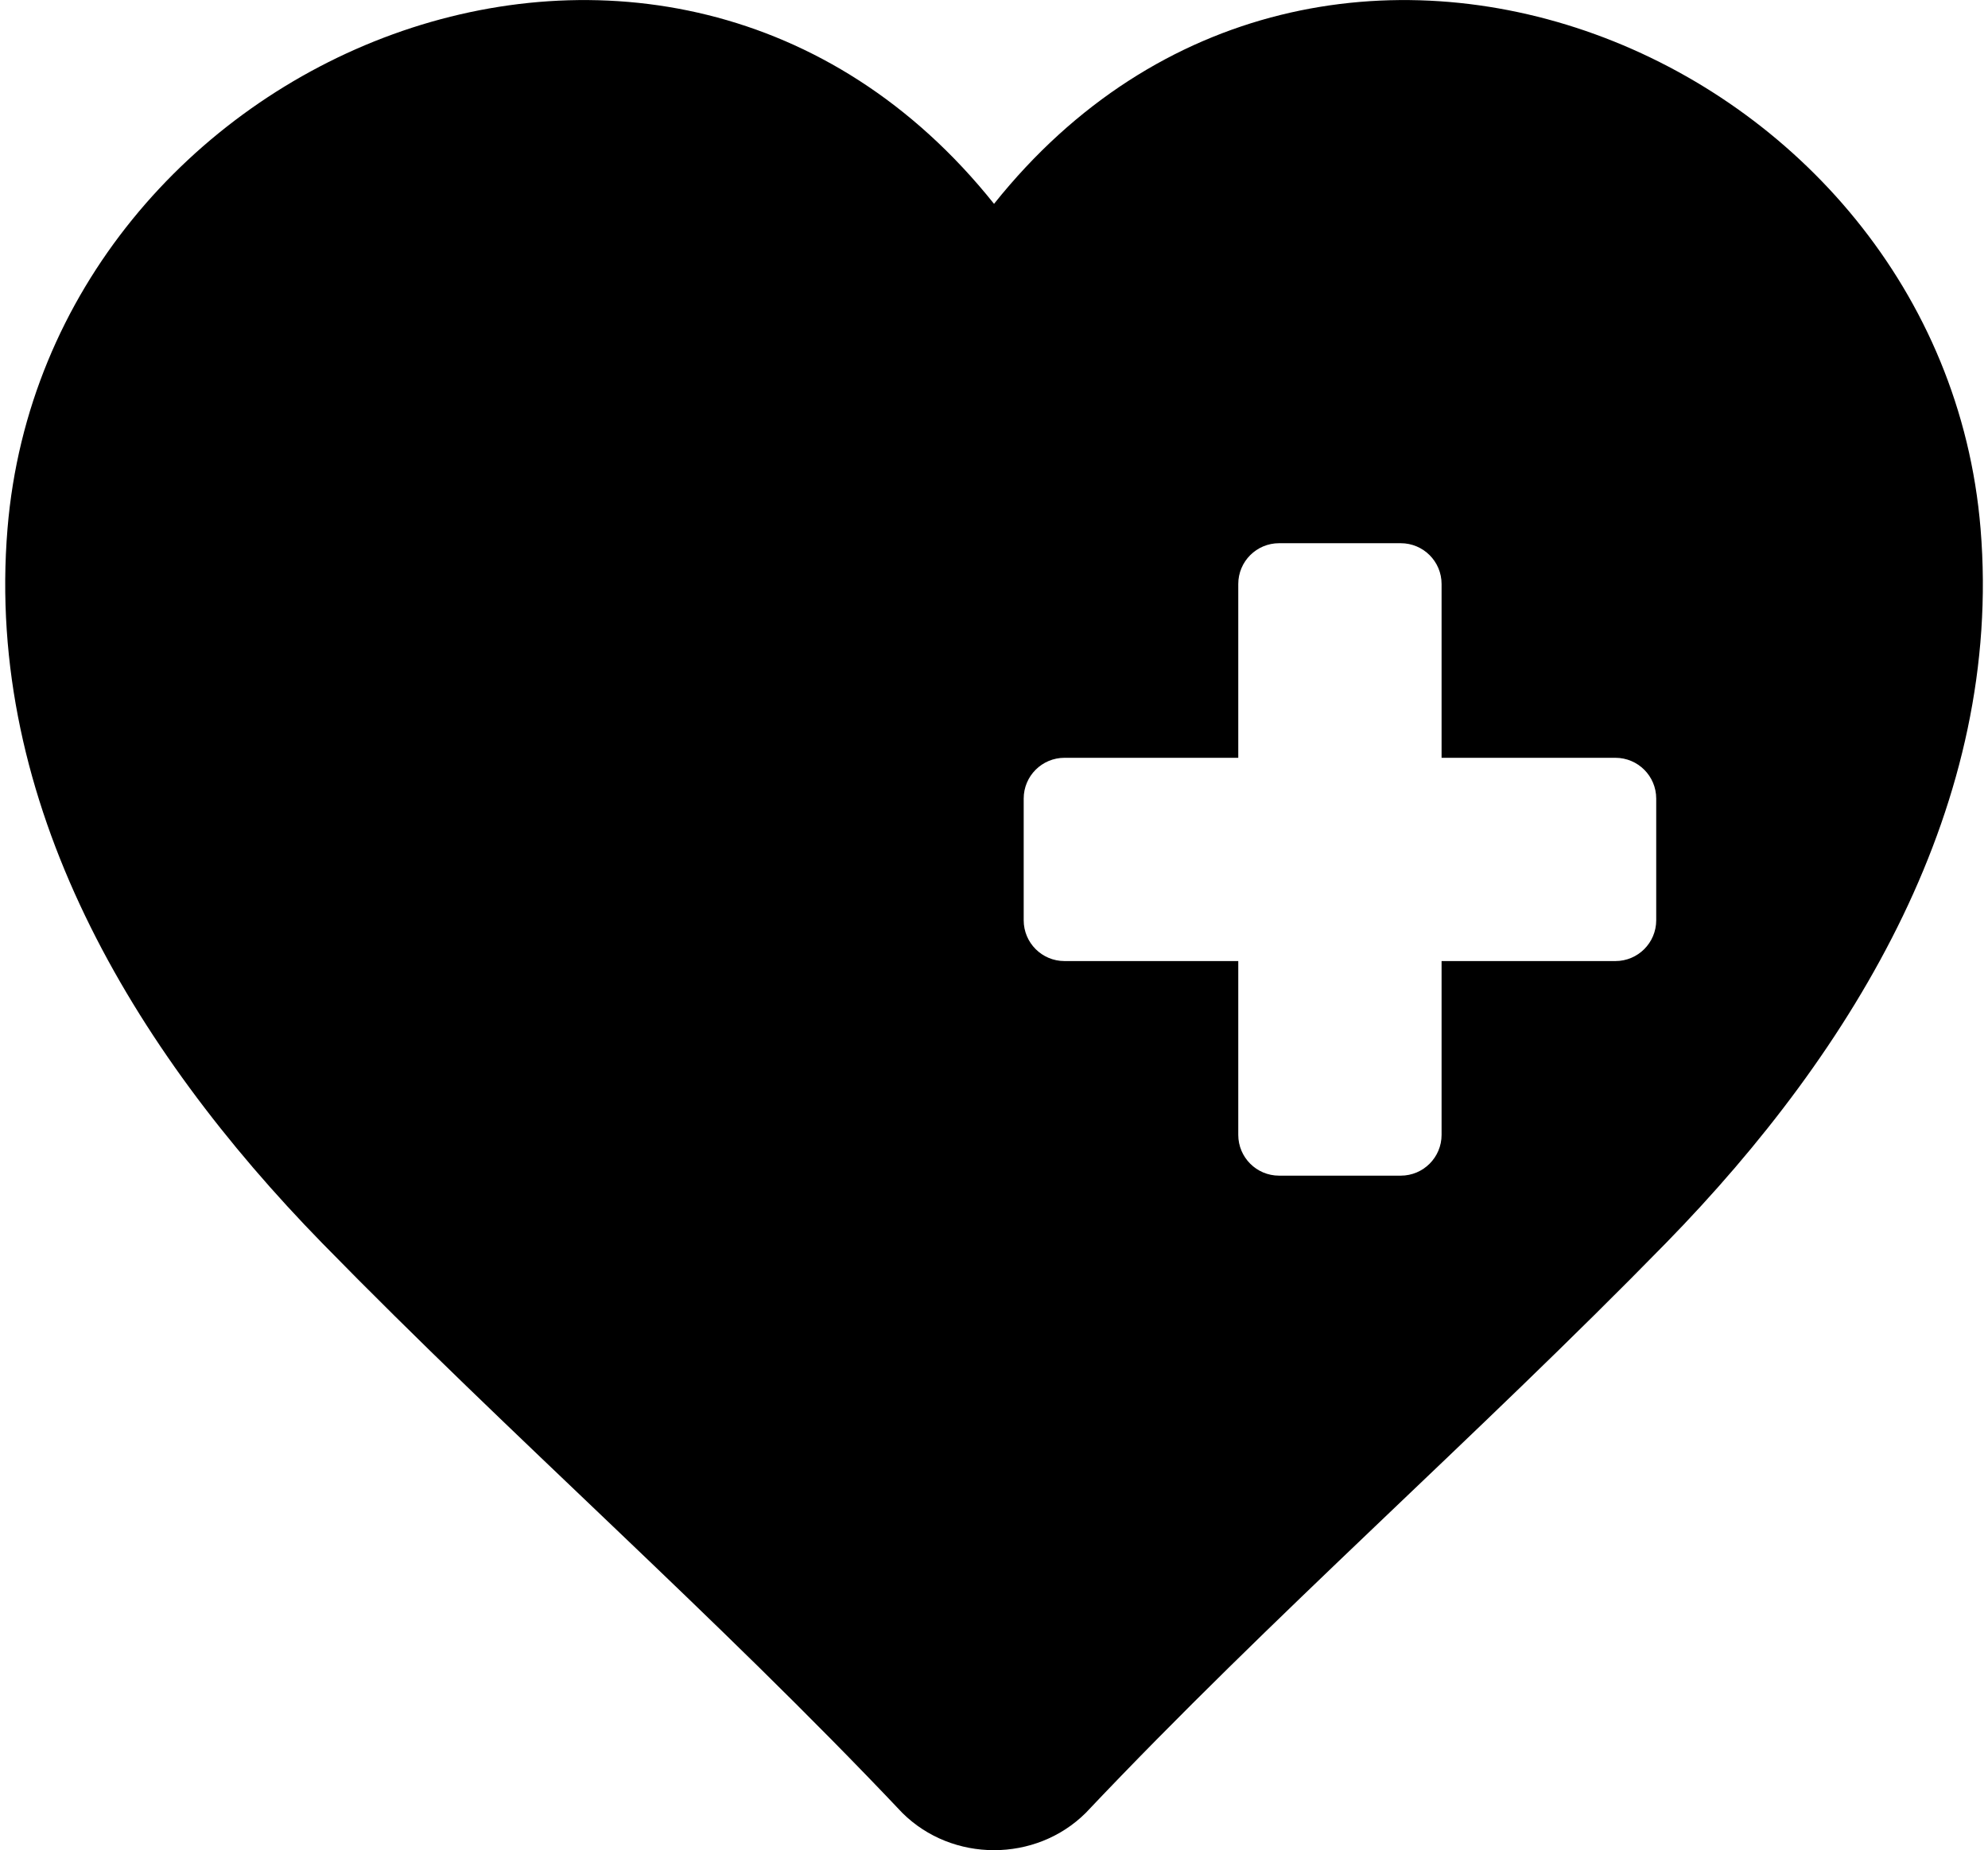 <?xml version="1.0" encoding="UTF-8" standalone="no"?>
<svg
   xmlns:dc="http://purl.org/dc/elements/1.1/"
   xmlns:cc="http://creativecommons.org/ns#"
   xmlns:rdf="http://www.w3.org/1999/02/22-rdf-syntax-ns#"
   xmlns:svg="http://www.w3.org/2000/svg"
   xmlns="http://www.w3.org/2000/svg"
   xml:space="preserve"
   width="0.188in"
   height="0.175in"
   version="1.1"
   style="clip-rule:evenodd;fill-rule:evenodd;image-rendering:optimizeQuality;shape-rendering:geometricPrecision;text-rendering:geometricPrecision"
   viewBox="0 0 18 16.843"
   id="svg203"><defs
   id="defs247" />
 <g
   transform="matrix(5.6347881e-4,0,0,5.6347881e-4,-6.652,-3.317)"
   id="Layer_x0020_1">
  <path
   class="fil1"
   d="m 38474,20755 c 0,364 -295,659 -659,659 h -2808 v 2808 c 0,364 -295,659 -659,659 h -1966 c -364,0 -659,-295 -659,-659 v -2808 h -2807 c -364,0 -659,-295 -659,-659 v -1966 c 0,-364 295,-659 659,-659 h 2807 v -2808 c 0,-364 295,-659 659,-659 h 1966 c 364,0 659,295 659,659 v 2808 h 2808 c 364,0 659,295 659,659 z m 5239,-6328 C 43078,6737 33055,2567 27778,9180 22501,2567 12478,6737 11843,14427 c -366,4431 2015,8402 5082,11543 3060,3133 6356,6017 9371,9206 808,804 2156,804 2964,0 3015,-3189 6311,-6073 9371,-9206 3067,-3140 5448,-7112 5082,-11543 z"
   id="path200" />
 </g>
</svg>
